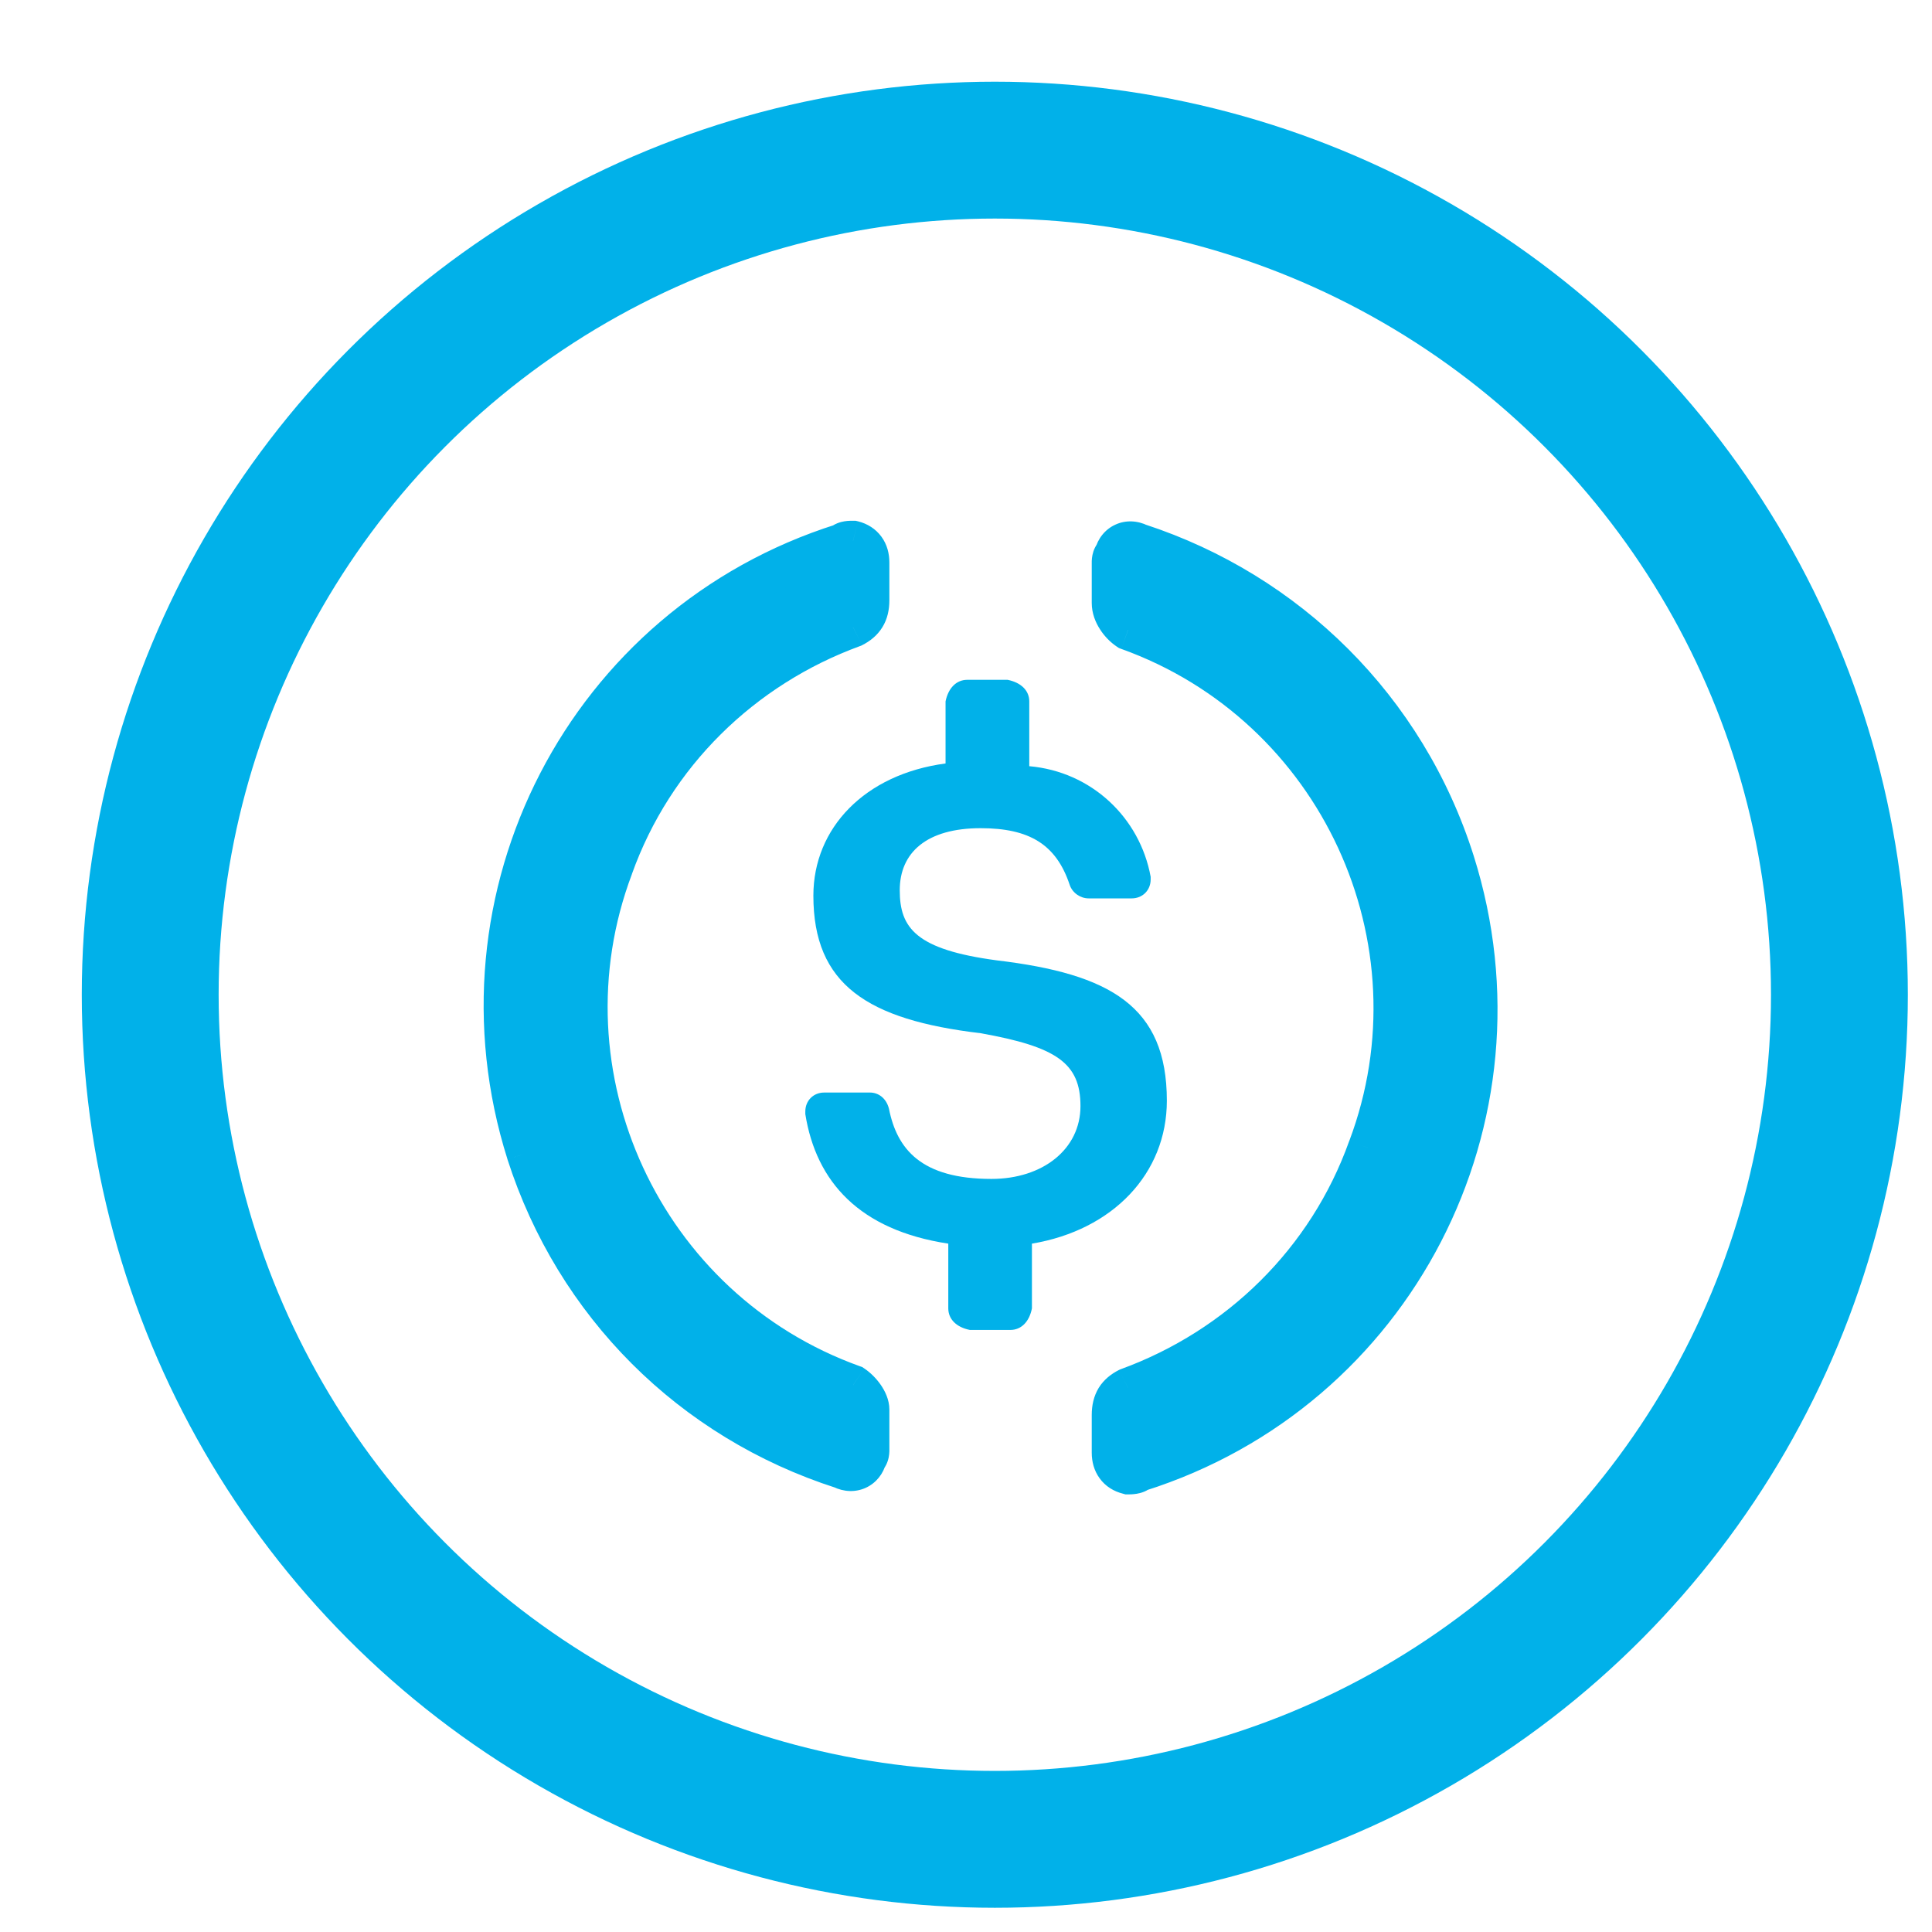 <svg width="24" height="24" viewBox="0 0 24 24" fill="none" xmlns="http://www.w3.org/2000/svg">
<path d="M14.495 13.673C14.495 12.5 13.791 12.098 12.383 11.93C11.378 11.796 11.177 11.528 11.177 11.059C11.177 10.59 11.512 10.288 12.182 10.288C12.786 10.288 13.121 10.489 13.288 10.992C13.322 11.093 13.422 11.16 13.523 11.16H14.059C14.193 11.16 14.294 11.059 14.294 10.925V10.892C14.159 10.154 13.556 9.585 12.786 9.518V8.713C12.786 8.579 12.685 8.479 12.517 8.445H12.015C11.881 8.445 11.78 8.546 11.746 8.713V9.484C10.741 9.618 10.104 10.288 10.104 11.126C10.104 12.232 10.775 12.668 12.182 12.835C13.121 13.003 13.422 13.204 13.422 13.74C13.422 14.276 12.953 14.645 12.316 14.645C11.445 14.645 11.143 14.276 11.043 13.773C11.009 13.639 10.909 13.572 10.808 13.572H10.238C10.104 13.572 10.004 13.673 10.004 13.807V13.84C10.138 14.678 10.674 15.281 11.78 15.449V16.253C11.78 16.387 11.881 16.488 12.048 16.521H12.551C12.685 16.521 12.786 16.421 12.819 16.253V15.449C13.824 15.281 14.495 14.578 14.495 13.673V13.673Z" fill="#01B1E9"/>
<path fill-rule="evenodd" clip-rule="evenodd" d="M7.615 10.773C6.643 13.354 7.983 16.269 10.597 17.207C10.698 17.274 10.798 17.408 10.798 17.509V17.978C10.798 18.045 10.798 18.078 10.765 18.112C10.731 18.246 10.597 18.313 10.463 18.246C8.587 17.643 7.145 16.202 6.542 14.325C5.537 11.142 7.28 7.757 10.463 6.752C10.497 6.719 10.564 6.719 10.597 6.719C10.731 6.752 10.798 6.853 10.798 6.987V7.456C10.798 7.623 10.731 7.724 10.597 7.791C9.223 8.294 8.117 9.366 7.615 10.773ZM13.846 6.887C13.879 6.753 14.013 6.686 14.147 6.753C15.99 7.356 17.465 8.797 18.068 10.707C19.074 13.891 17.331 17.275 14.147 18.28C14.114 18.314 14.047 18.314 14.013 18.314C13.879 18.28 13.812 18.18 13.812 18.046V17.577C13.812 17.409 13.879 17.308 14.013 17.241C15.387 16.739 16.493 15.667 16.996 14.259C17.968 11.679 16.627 8.764 14.013 7.825C13.913 7.758 13.812 7.624 13.812 7.49V7.021C13.812 6.954 13.812 6.921 13.846 6.887Z" fill="#01B1E9"/>
<path d="M10.597 17.207L10.736 16.999L10.711 16.982L10.682 16.972L10.597 17.207ZM7.615 10.773L7.849 10.861L7.85 10.857L7.615 10.773ZM10.765 18.112L10.588 17.935L10.539 17.984L10.522 18.051L10.765 18.112ZM10.463 18.246L10.575 18.022L10.558 18.014L10.54 18.008L10.463 18.246ZM6.542 14.325L6.304 14.401L6.304 14.402L6.542 14.325ZM10.463 6.752L10.539 6.991L10.597 6.972L10.64 6.929L10.463 6.752ZM10.597 6.719L10.658 6.476L10.628 6.469H10.597V6.719ZM10.597 7.791L10.683 8.026L10.697 8.021L10.709 8.015L10.597 7.791ZM14.147 6.753L14.035 6.977L14.052 6.985L14.069 6.991L14.147 6.753ZM13.846 6.887L14.022 7.064L14.071 7.015L14.088 6.948L13.846 6.887ZM18.068 10.707L17.83 10.783L17.83 10.783L18.068 10.707ZM14.147 18.28L14.072 18.042L14.014 18.06L13.971 18.103L14.147 18.28ZM14.013 18.314L13.953 18.556L13.982 18.564H14.013V18.314ZM14.013 17.241L13.927 17.007L13.914 17.012L13.901 17.018L14.013 17.241ZM16.996 14.259L16.762 14.171L16.76 14.175L16.996 14.259ZM14.013 7.825L13.874 8.033L13.9 8.05L13.929 8.061L14.013 7.825ZM10.682 16.972C8.199 16.081 6.926 13.311 7.849 10.861L7.381 10.685C6.36 13.396 7.768 16.457 10.513 17.442L10.682 16.972ZM11.048 17.509C11.048 17.385 10.991 17.275 10.941 17.203C10.887 17.125 10.815 17.052 10.736 16.999L10.459 17.415C10.48 17.43 10.509 17.457 10.53 17.488C10.54 17.502 10.546 17.514 10.549 17.521C10.552 17.528 10.548 17.524 10.548 17.509H11.048ZM11.048 17.978V17.509H10.548V17.978H11.048ZM10.941 18.289C11.06 18.171 11.048 18.024 11.048 17.978H10.548C10.548 17.996 10.548 18.005 10.548 18.012C10.548 18.019 10.548 18.016 10.549 18.008C10.551 17.999 10.555 17.985 10.563 17.969C10.572 17.953 10.582 17.942 10.588 17.935L10.941 18.289ZM10.351 18.47C10.481 18.534 10.627 18.541 10.757 18.481C10.884 18.422 10.974 18.308 11.008 18.172L10.522 18.051C10.522 18.051 10.523 18.05 10.523 18.049C10.524 18.047 10.526 18.045 10.528 18.042C10.532 18.037 10.539 18.031 10.547 18.027C10.556 18.023 10.564 18.022 10.57 18.022C10.577 18.022 10.579 18.024 10.575 18.022L10.351 18.47ZM6.304 14.402C6.932 16.355 8.433 17.856 10.387 18.484L10.54 18.008C8.74 17.429 7.359 16.049 6.78 14.249L6.304 14.402ZM10.388 6.514C7.072 7.561 5.257 11.087 6.304 14.401L6.781 14.25C5.816 11.197 7.488 7.954 10.539 6.991L10.388 6.514ZM10.597 6.469C10.582 6.469 10.537 6.468 10.489 6.476C10.447 6.483 10.359 6.503 10.287 6.575L10.64 6.929C10.619 6.95 10.599 6.96 10.588 6.964C10.583 6.967 10.578 6.968 10.576 6.969C10.573 6.969 10.572 6.97 10.571 6.97C10.571 6.97 10.573 6.969 10.578 6.969C10.584 6.969 10.589 6.969 10.597 6.969V6.469ZM11.048 6.987C11.048 6.878 11.021 6.765 10.95 6.668C10.878 6.569 10.775 6.505 10.658 6.476L10.537 6.961C10.542 6.963 10.545 6.964 10.547 6.965C10.548 6.965 10.549 6.965 10.549 6.966C10.55 6.966 10.55 6.966 10.55 6.966C10.55 6.966 10.55 6.966 10.549 6.966C10.549 6.965 10.549 6.965 10.548 6.965C10.547 6.964 10.547 6.963 10.546 6.962C10.542 6.957 10.548 6.961 10.548 6.987H11.048ZM11.048 7.456V6.987H10.548V7.456H11.048ZM10.709 8.015C10.806 7.966 10.897 7.896 10.961 7.792C11.025 7.689 11.048 7.573 11.048 7.456H10.548C10.548 7.506 10.539 7.525 10.535 7.53C10.532 7.535 10.522 7.549 10.486 7.567L10.709 8.015ZM7.85 10.857C8.327 9.523 9.376 8.504 10.683 8.026L10.511 7.556C9.07 8.083 7.908 9.209 7.379 10.689L7.85 10.857ZM14.259 6.529C14.13 6.465 13.983 6.458 13.854 6.518C13.726 6.577 13.637 6.691 13.603 6.827L14.088 6.948C14.088 6.948 14.088 6.949 14.087 6.95C14.086 6.952 14.085 6.954 14.083 6.957C14.078 6.962 14.072 6.968 14.063 6.972C14.055 6.976 14.046 6.977 14.04 6.977C14.034 6.977 14.032 6.975 14.035 6.977L14.259 6.529ZM18.307 10.632C17.678 8.643 16.143 7.143 14.225 6.515L14.069 6.991C15.838 7.569 17.251 8.951 17.83 10.783L18.307 10.632ZM14.223 18.519C17.539 17.471 19.353 13.946 18.307 10.632L17.83 10.783C18.794 13.835 17.123 17.079 14.072 18.042L14.223 18.519ZM14.013 18.564C14.028 18.564 14.073 18.564 14.121 18.556C14.164 18.549 14.252 18.529 14.324 18.457L13.971 18.103C13.992 18.082 14.012 18.073 14.022 18.068C14.028 18.066 14.032 18.065 14.035 18.064C14.037 18.063 14.039 18.063 14.039 18.063C14.039 18.063 14.037 18.063 14.032 18.064C14.027 18.064 14.022 18.064 14.013 18.064V18.564ZM13.562 18.046C13.562 18.154 13.589 18.267 13.66 18.364C13.732 18.464 13.836 18.527 13.953 18.556L14.074 18.071C14.069 18.07 14.066 18.069 14.063 18.068C14.062 18.068 14.062 18.067 14.061 18.067C14.061 18.067 14.061 18.067 14.061 18.067C14.061 18.067 14.061 18.067 14.061 18.067C14.061 18.067 14.062 18.067 14.062 18.068C14.063 18.069 14.064 18.07 14.065 18.07C14.068 18.076 14.062 18.072 14.062 18.046H13.562ZM13.562 17.577V18.046H14.062V17.577H13.562ZM13.901 17.018C13.804 17.067 13.713 17.137 13.649 17.24C13.586 17.344 13.562 17.459 13.562 17.577H14.062C14.062 17.526 14.072 17.508 14.075 17.502C14.078 17.497 14.088 17.483 14.125 17.465L13.901 17.018ZM16.76 14.175C16.284 15.51 15.234 16.529 13.927 17.007L14.099 17.476C15.54 16.949 16.703 15.823 17.231 14.343L16.76 14.175ZM13.929 8.061C16.411 8.952 17.684 11.722 16.762 14.171L17.23 14.347C18.251 11.636 16.843 8.575 14.098 7.59L13.929 8.061ZM13.562 7.49C13.562 7.619 13.609 7.732 13.665 7.818C13.72 7.905 13.795 7.98 13.874 8.033L14.152 7.617C14.131 7.603 14.105 7.578 14.085 7.548C14.065 7.517 14.062 7.496 14.062 7.49H13.562ZM13.562 7.021V7.49H14.062V7.021H13.562ZM13.669 6.71C13.551 6.829 13.562 6.974 13.562 7.021H14.062C14.062 7.003 14.062 6.994 14.062 6.987C14.063 6.98 14.063 6.983 14.061 6.991C14.059 7 14.056 7.014 14.047 7.03C14.039 7.046 14.029 7.057 14.022 7.064L13.669 6.71Z" fill="#01B1E9"/>
<circle cx="9.642" cy="9.642" r="10.492" transform="matrix(-1 0 0 1 22 2.715)" stroke="#01B1E9" stroke-width="1.7"/>
</svg>
